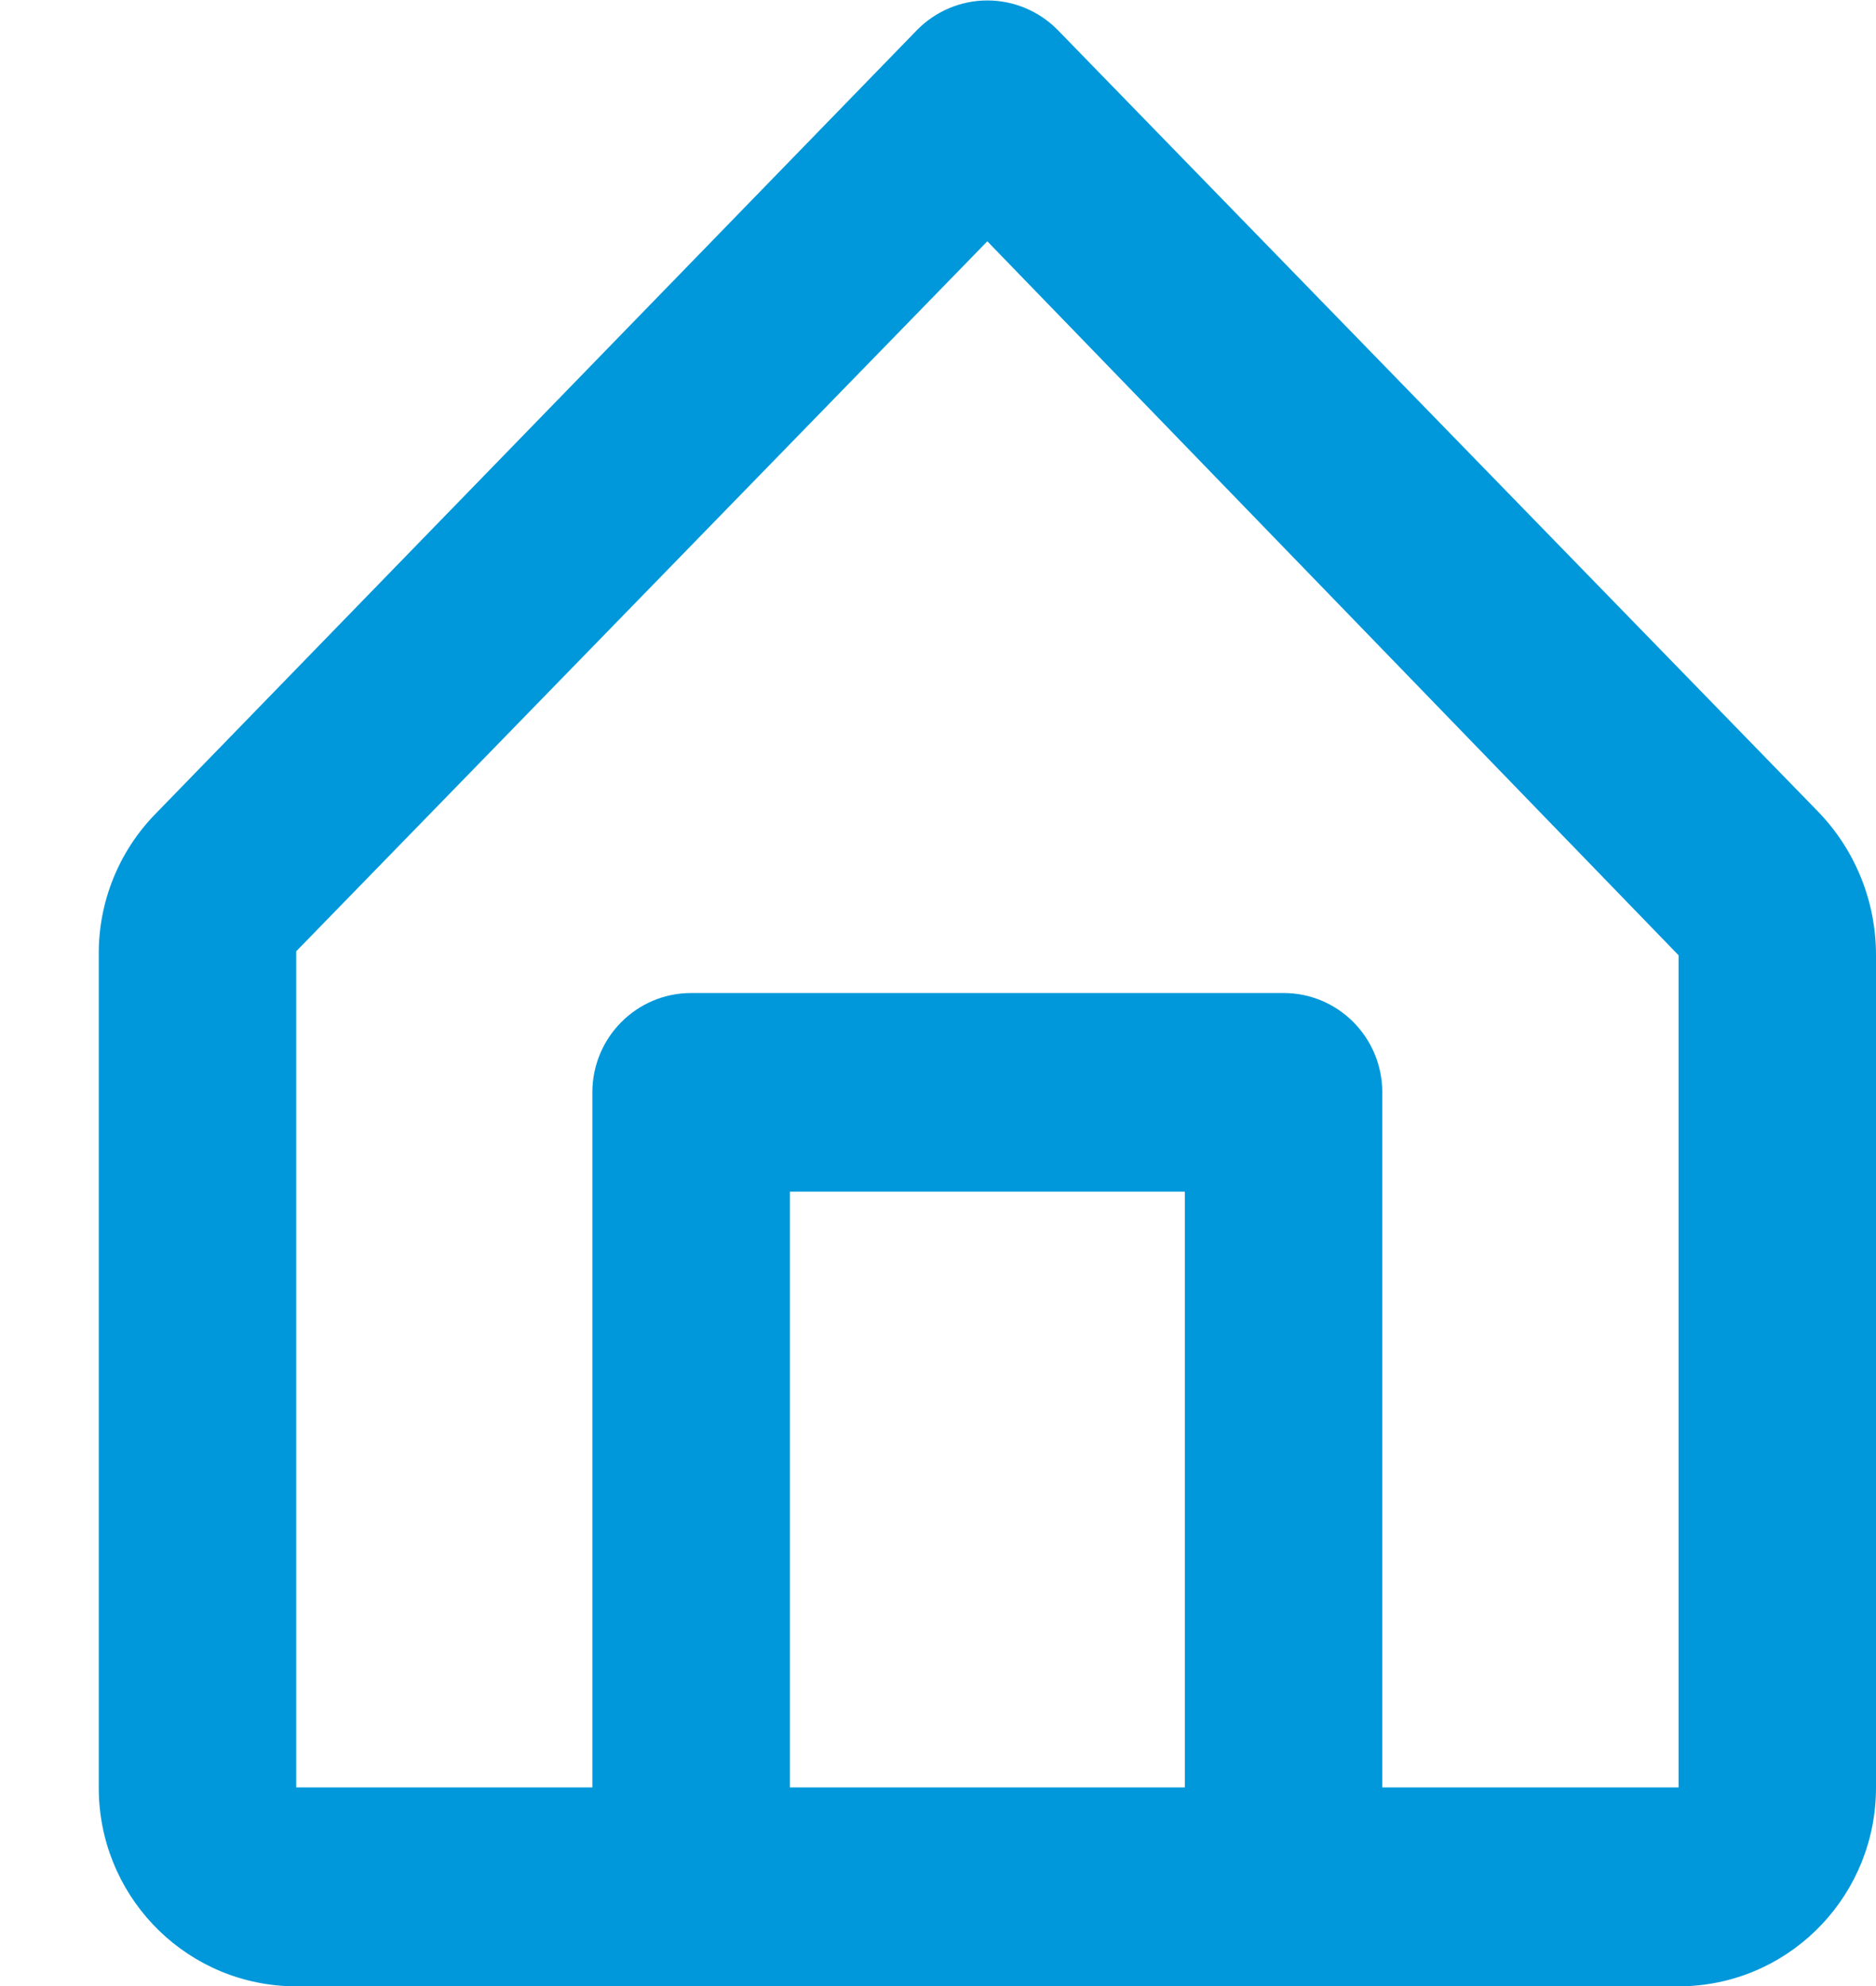 ﻿<?xml version="1.0" encoding="utf-8"?>
<svg version="1.1" xmlns:xlink="http://www.w3.org/1999/xlink" width="17px" height="18px" xmlns="http://www.w3.org/2000/svg">
  <g transform="matrix(1 0 0 1 -27 -123 )">
    <path d="M 17 8.658  C 17.001 8.175  16.815 7.71  16.481 7.362  L 9.583 0.27  C 9.415 0.1  9.186 0.004  8.947 0.004  C 8.709 0.004  8.48 0.1  8.312 0.27  L 1.414 7.371  C 1.077 7.713  0.89 8.176  0.895 8.658  L 0.895 16.2  C 0.893 17.157  1.636 17.947  2.586 18  L 15.309 18  C 16.259 17.947  17.001 17.157  17 16.2  L 17 8.658  Z M 10.737 16.2  L 7.158 16.2  L 7.158 10.8  L 10.737 10.8  L 10.737 16.2  Z M 15.211 8.658  L 15.211 16.2  L 12.526 16.2  L 12.526 9.9  C 12.526 9.403  12.126 9  11.632 9  L 6.263 9  C 5.769 9  5.368 9.403  5.368 9.9  L 5.368 16.2  L 2.684 16.2  L 2.684 8.622  L 8.947 2.187  L 15.211 8.658  Z " fill-rule="nonzero" fill="#0098da" stroke="none" transform="matrix(1 0 0 1 27 123 )" />
  </g>
</svg>